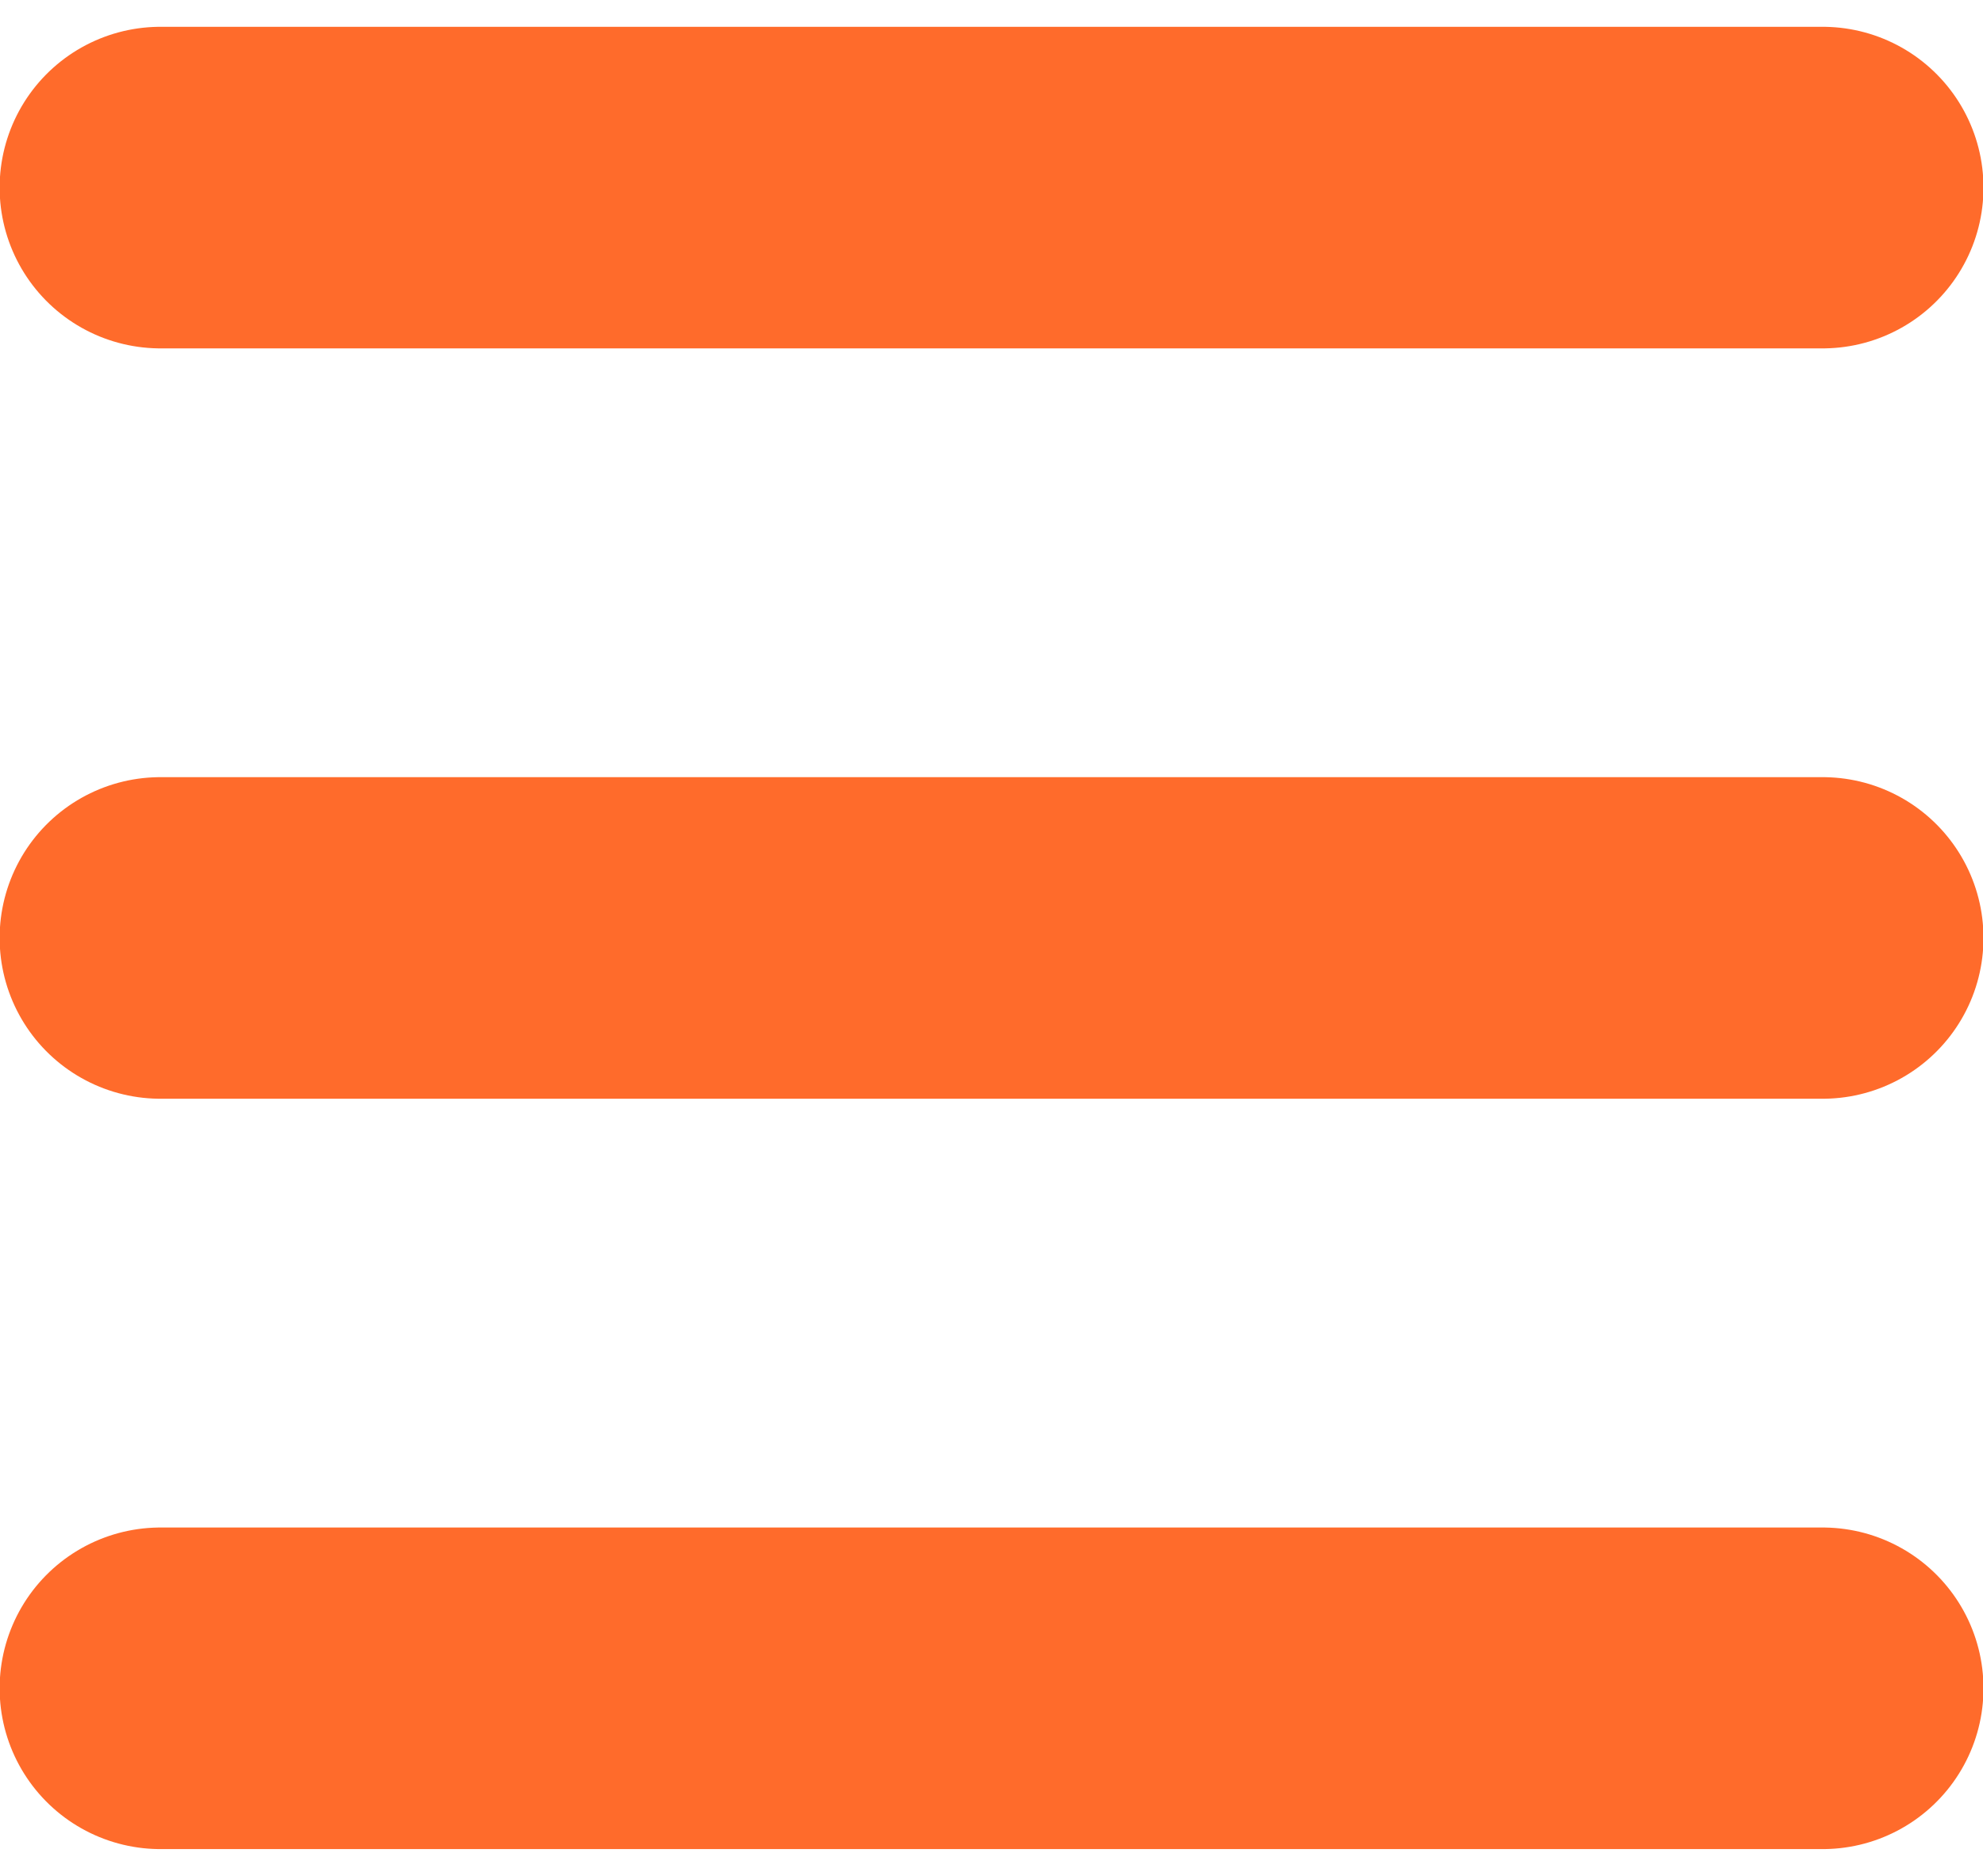 <svg width="37" height="35" viewBox="0 0 37 35" fill="none" xmlns="http://www.w3.org/2000/svg">
<path d="M34.009 3.5H2.993" stroke="#FF6B2B" stroke-width="6" stroke-linecap="round"/>
<path d="M34.009 17.5H2.993" stroke="#FF6B2B" stroke-width="6" stroke-linecap="round"/>
<path d="M34.009 31.5H2.993" stroke="#FF6B2B" stroke-width="6" stroke-linecap="round"/>
</svg>
